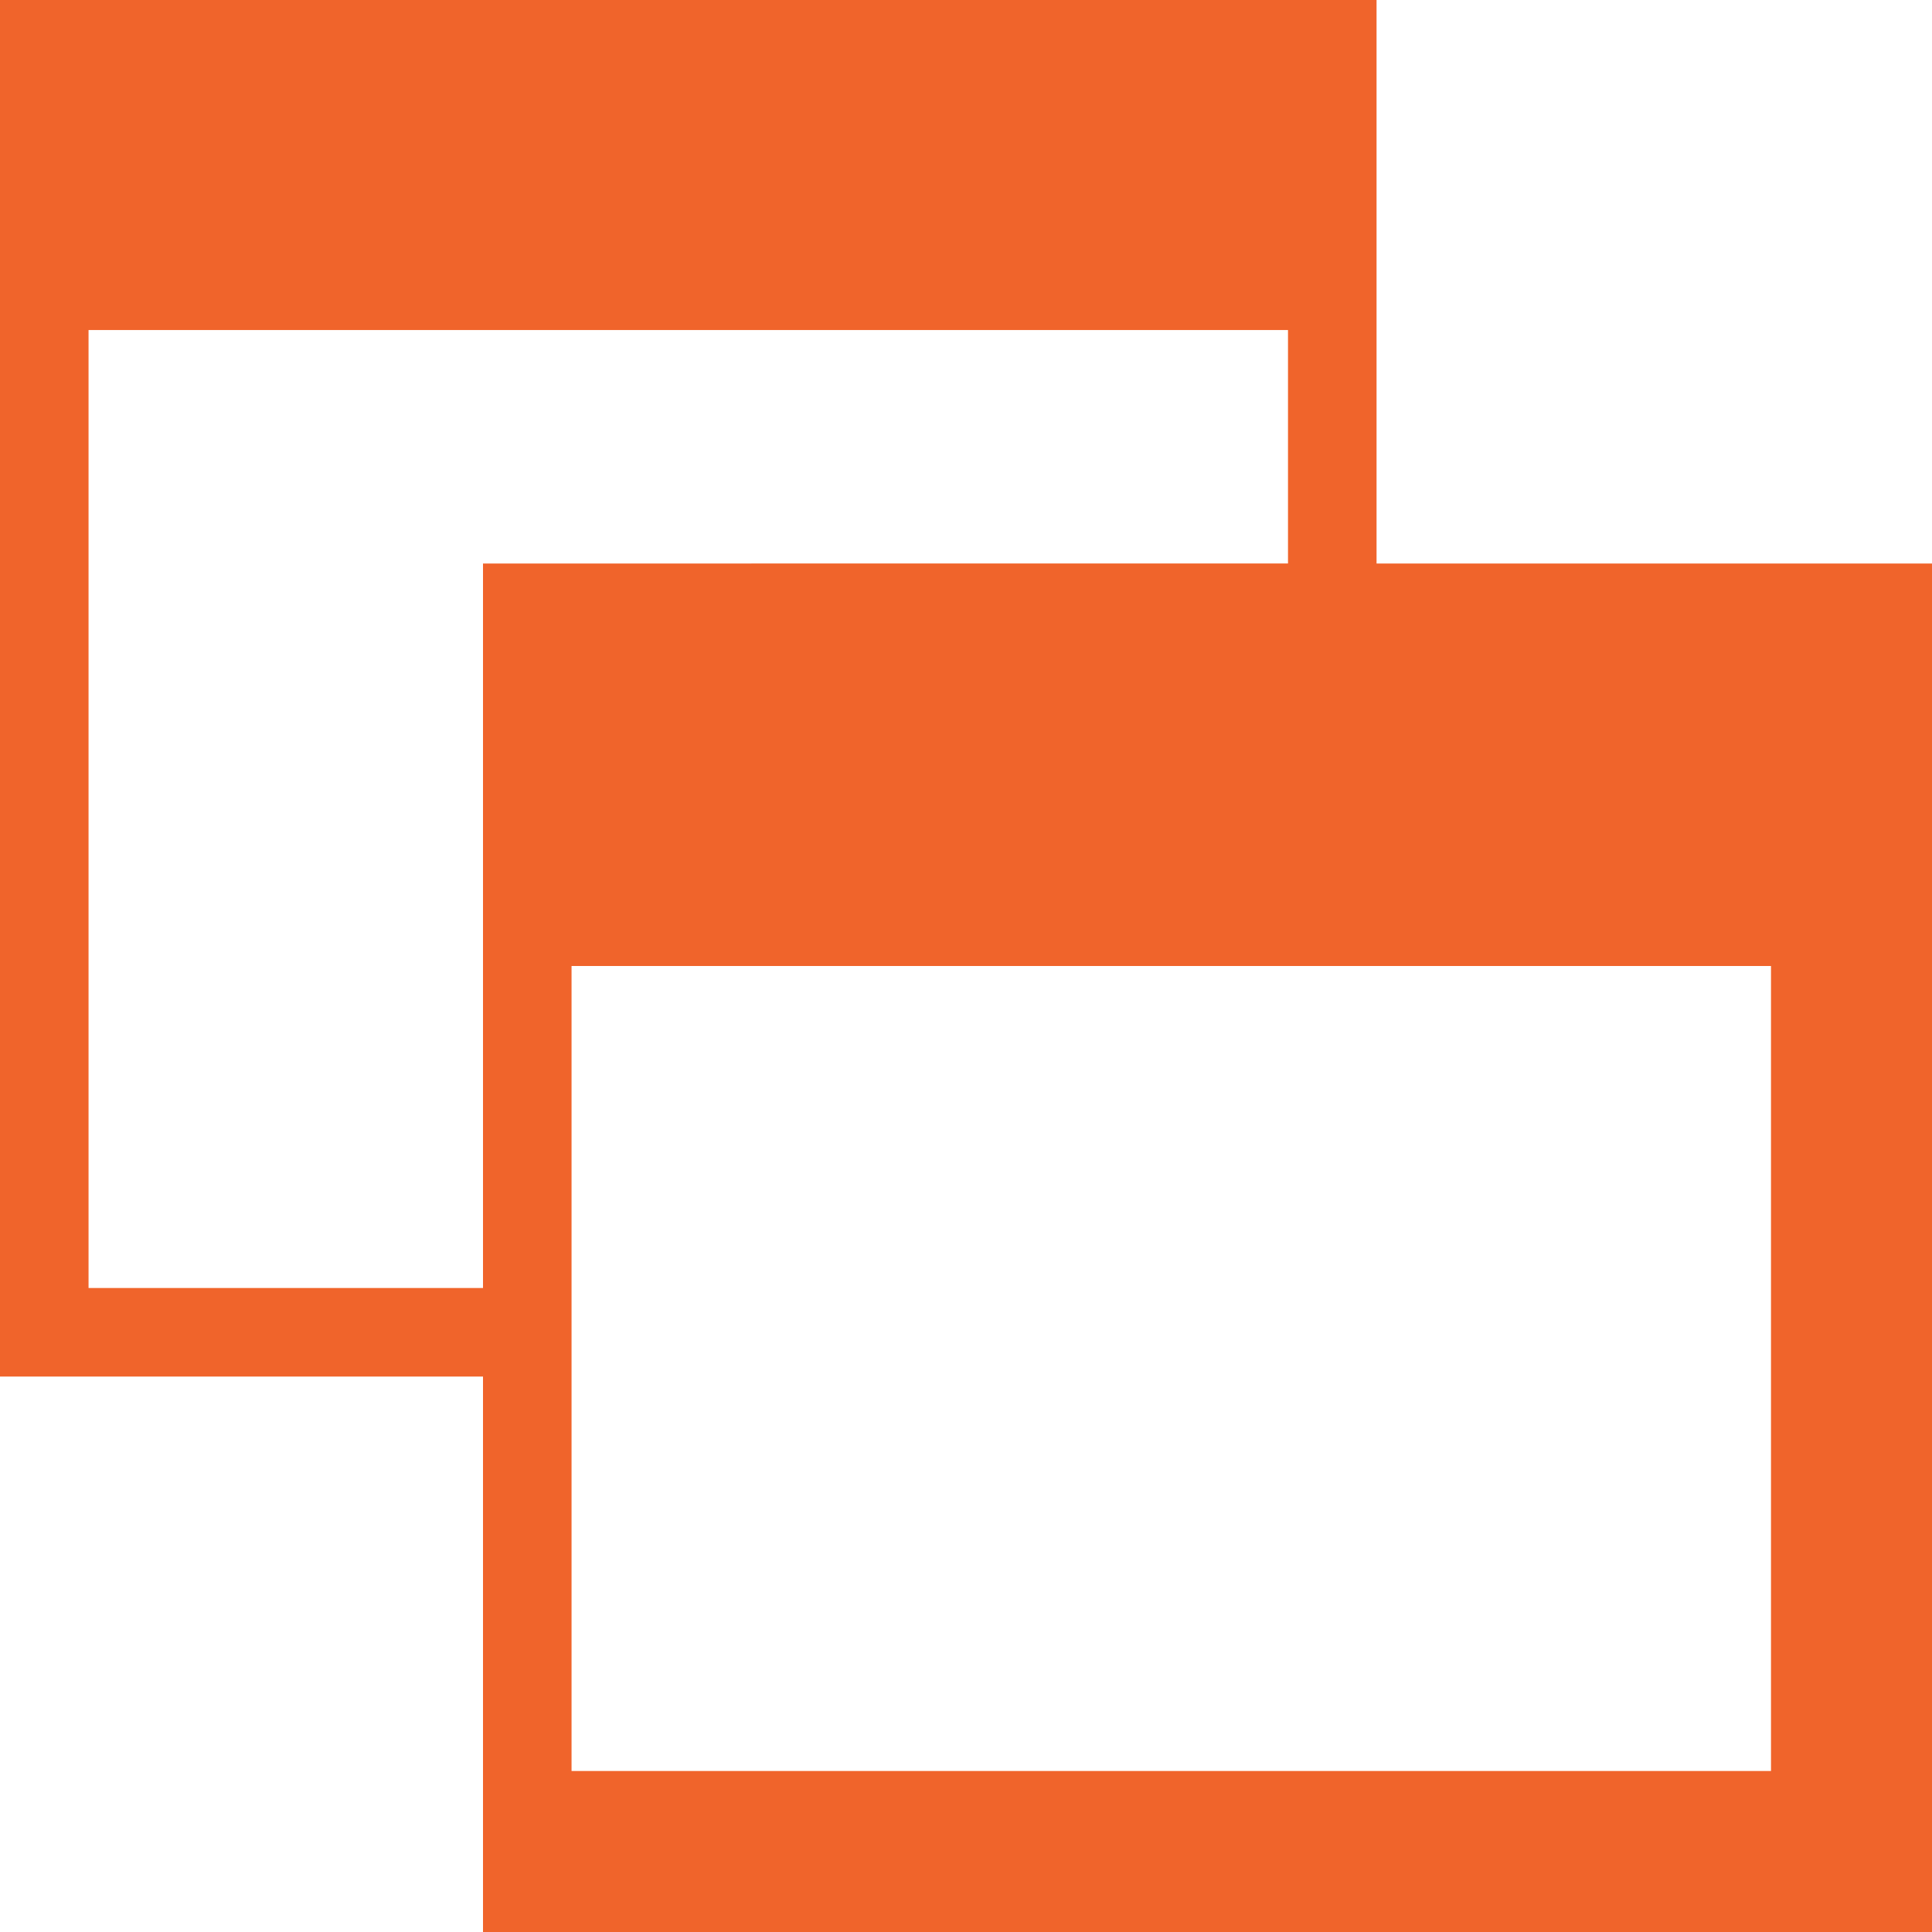 <?xml version="1.0" encoding="UTF-8"?>
<svg xmlns="http://www.w3.org/2000/svg" version="1.1" viewBox="0 0 24 24">
  <defs>
    <style>
      .cls-1 {
        fill: #f0642b;
        fill-rule: evenodd;
      }
    </style>
  </defs>
  <!-- Generator: Adobe Illustrator 28.6.0, SVG Export Plug-In . SVG Version: 1.2.0 Build 709)  -->
  <g>
    <g id="_レイヤー_1" data-name="レイヤー_1">
      <path class="cls-1" d="M17.1,7V0H0v17.1h6v6.9h18V7h-6.9ZM6,16H1.1V4.1h14.9v2.9H6v9ZM22,22H7.1v-10h14.9v10Z"/>
    </g>
  </g>
</svg>